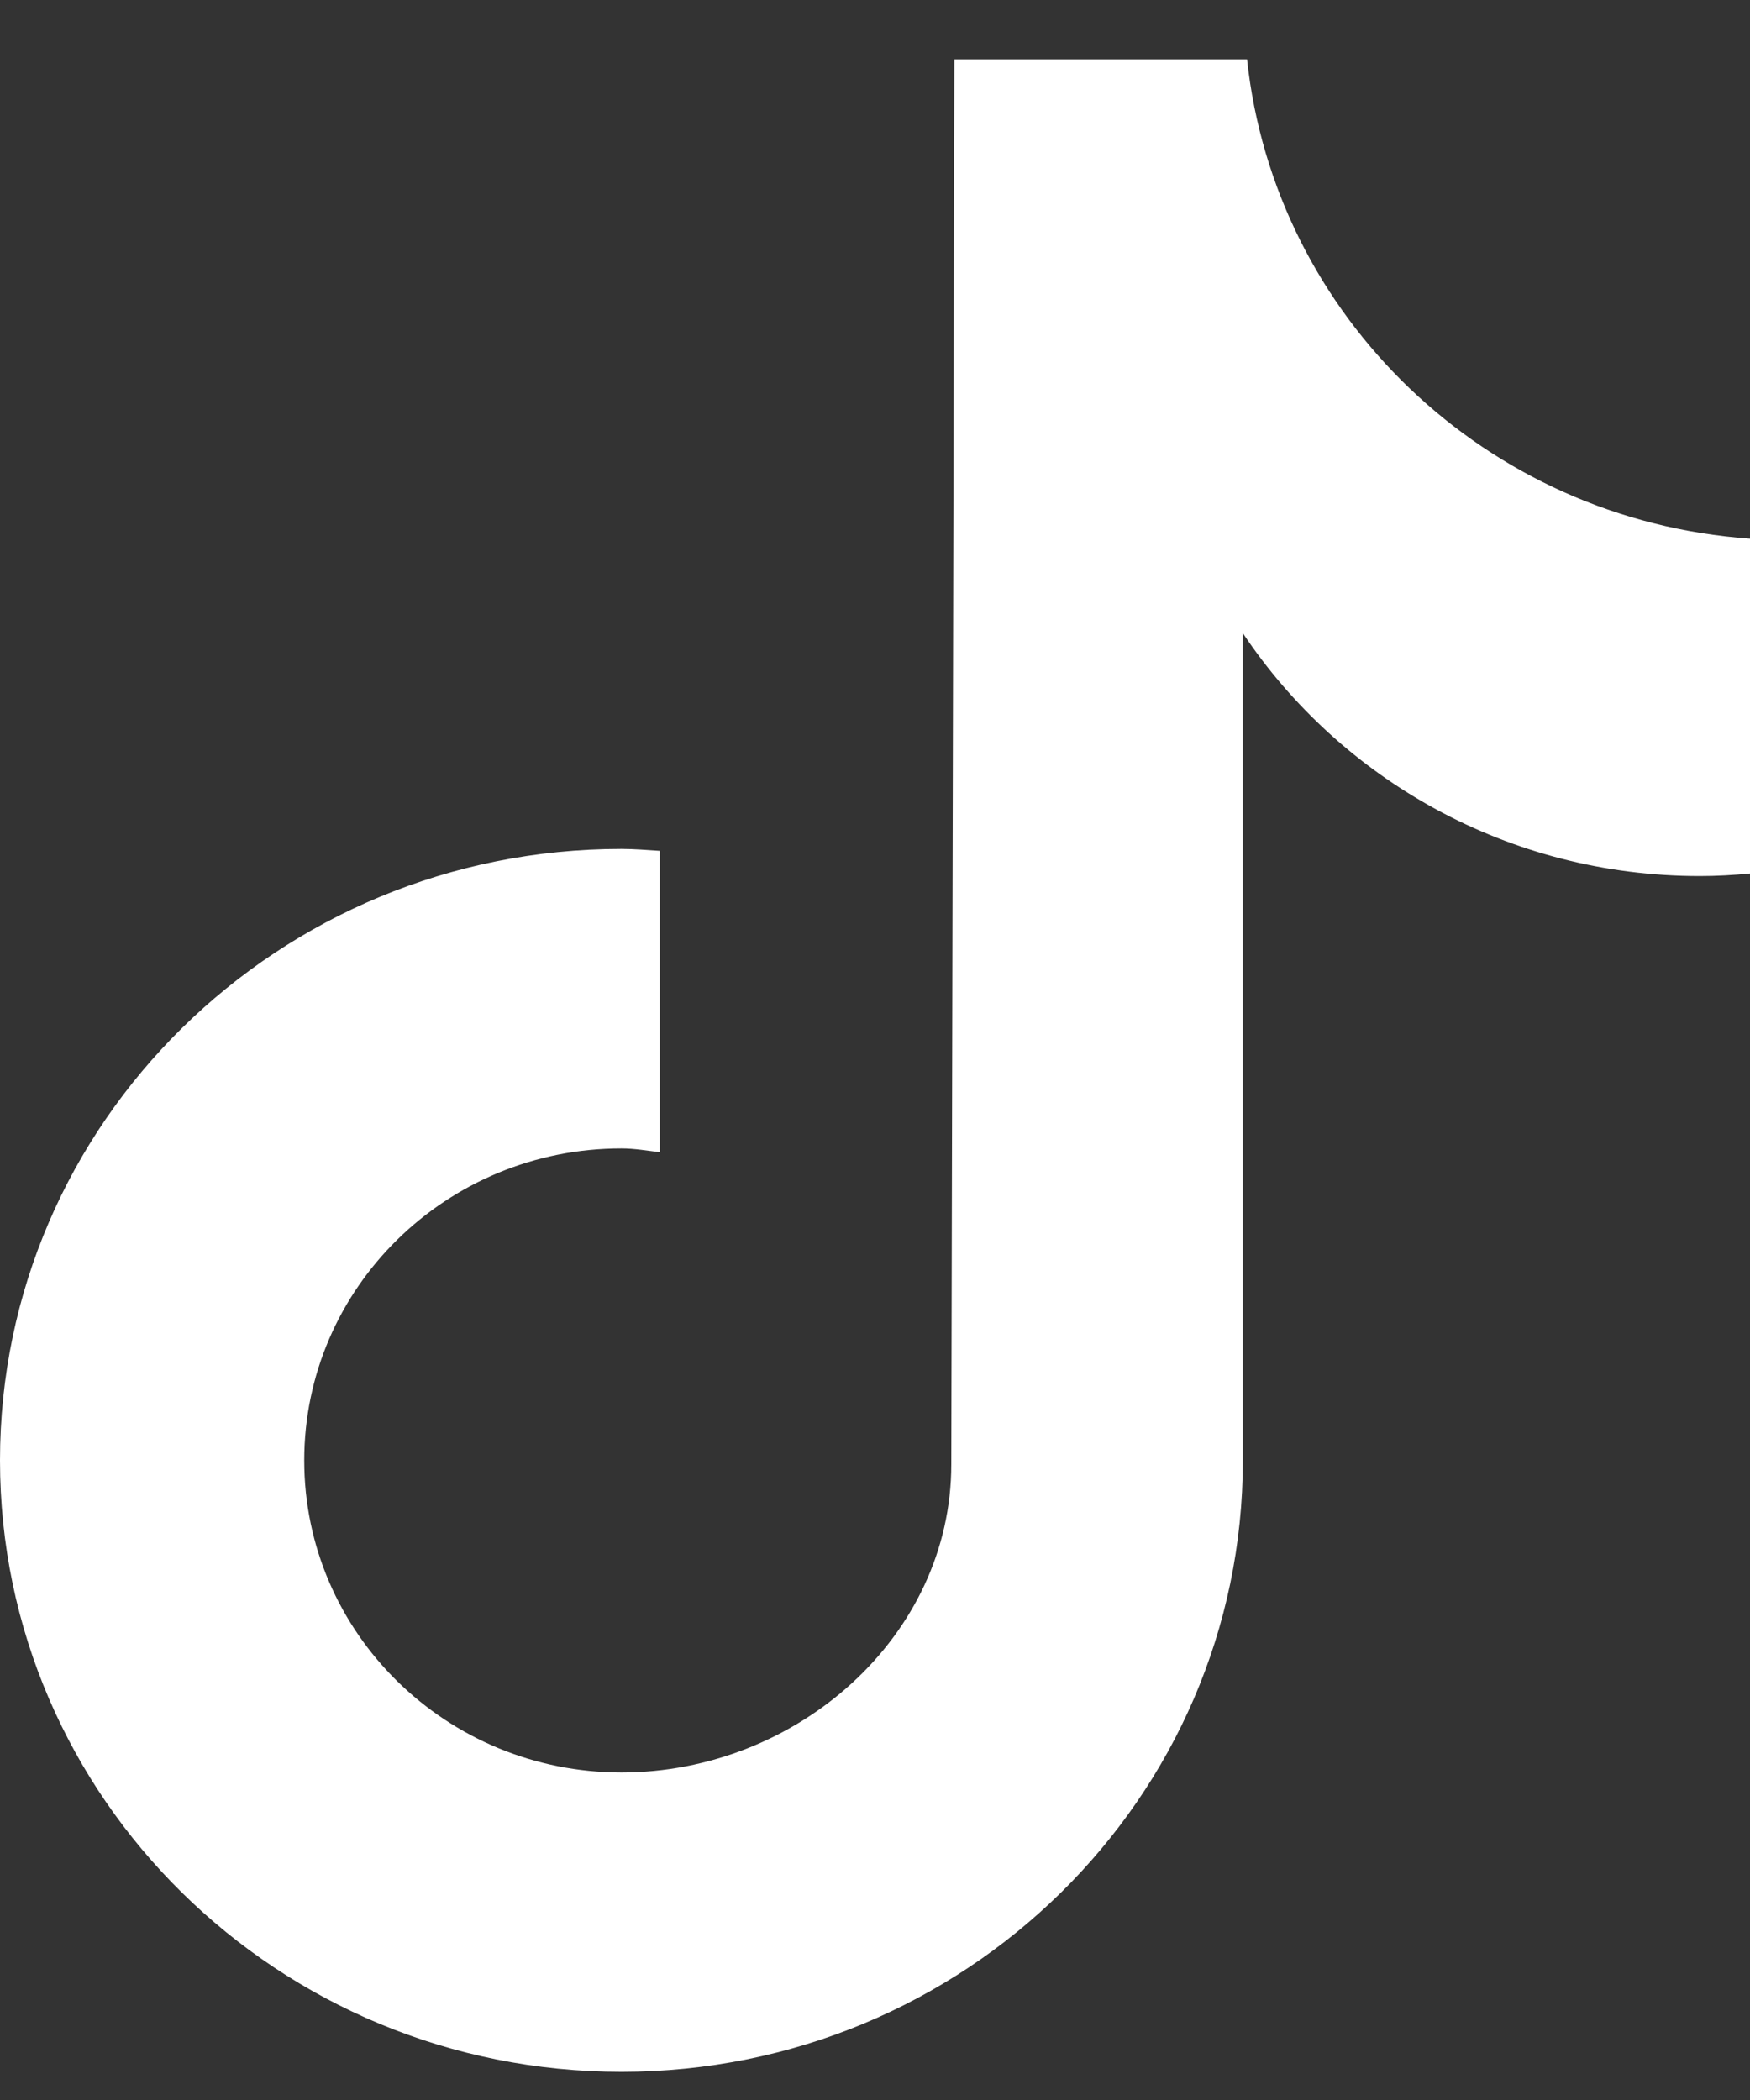 <?xml version="1.0" encoding="UTF-8"?><svg xmlns="http://www.w3.org/2000/svg" xmlns:xlink="http://www.w3.org/1999/xlink" width="20px" height="24px" viewBox="0 0 20 24" version="1.1" aria-hidden="true" style="fill:url(#CerosGradient_idc608fdcc5);"><rect x="0" y="0" width="20" height="24" fill="#333333" stroke="none"/><defs><linearGradient class="cerosgradient" data-cerosgradient="true" id="CerosGradient_idc608fdcc5" gradientUnits="userSpaceOnUse" x1="50%" y1="100%" x2="50%" y2="0%"><stop offset="0%" stop-color="#FFFFFF"/><stop offset="100%" stop-color="#FFFFFF"/></linearGradient><linearGradient/></defs>
    <title>Group 3</title>
    <g id="Phase-2-Hub-Design---Desktop6217eb196b5dd" stroke="none" stroke-width="1" fill="none" fill-rule="evenodd">
        <g id="Desktop---Phase-2-Copy-166217eb196b5dd" transform="translate(-783, -1421)" fill="#FFFFFF">
            <g id="Group-306217eb196b5dd" transform="translate(-36.644, 1091.678)">
                <g id="Social6217eb196b5dd" transform="translate(615.644, 321)">
                    <g id="Group-36217eb196b5dd" transform="translate(204, 9)">
                        <path d="M20,5.478 C16.982,5.265 14.567,2.943 14.252,0 L10.907,0 C10.907,0 10.872,15.979 10.872,16.057 C10.872,18.027 9.104,19.579 7.102,19.579 C5.1,19.579 3.477,17.983 3.477,16.013 C3.477,14.043 5.1,12.447 7.102,12.447 C7.252,12.447 7.395,12.473 7.541,12.49 L7.541,9.046 C7.395,9.037 7.25,9.024 7.102,9.024 C3.18,9.024 0,12.153 0,16.012 C0,19.871 3.18,23 7.102,23 C11.024,23 14.204,19.871 14.204,16.012 L14.204,6.558 C15.321,8.229 17.241,9.334 19.425,9.334 C19.619,9.334 19.811,9.323 20,9.305 L20,5.478 Z" id="Fill-16217eb196b5dd" style="fill:url(#CerosGradient_idc608fdcc5);"/>
                    </g>
                </g>
            </g>
        </g>
    </g>
</svg>